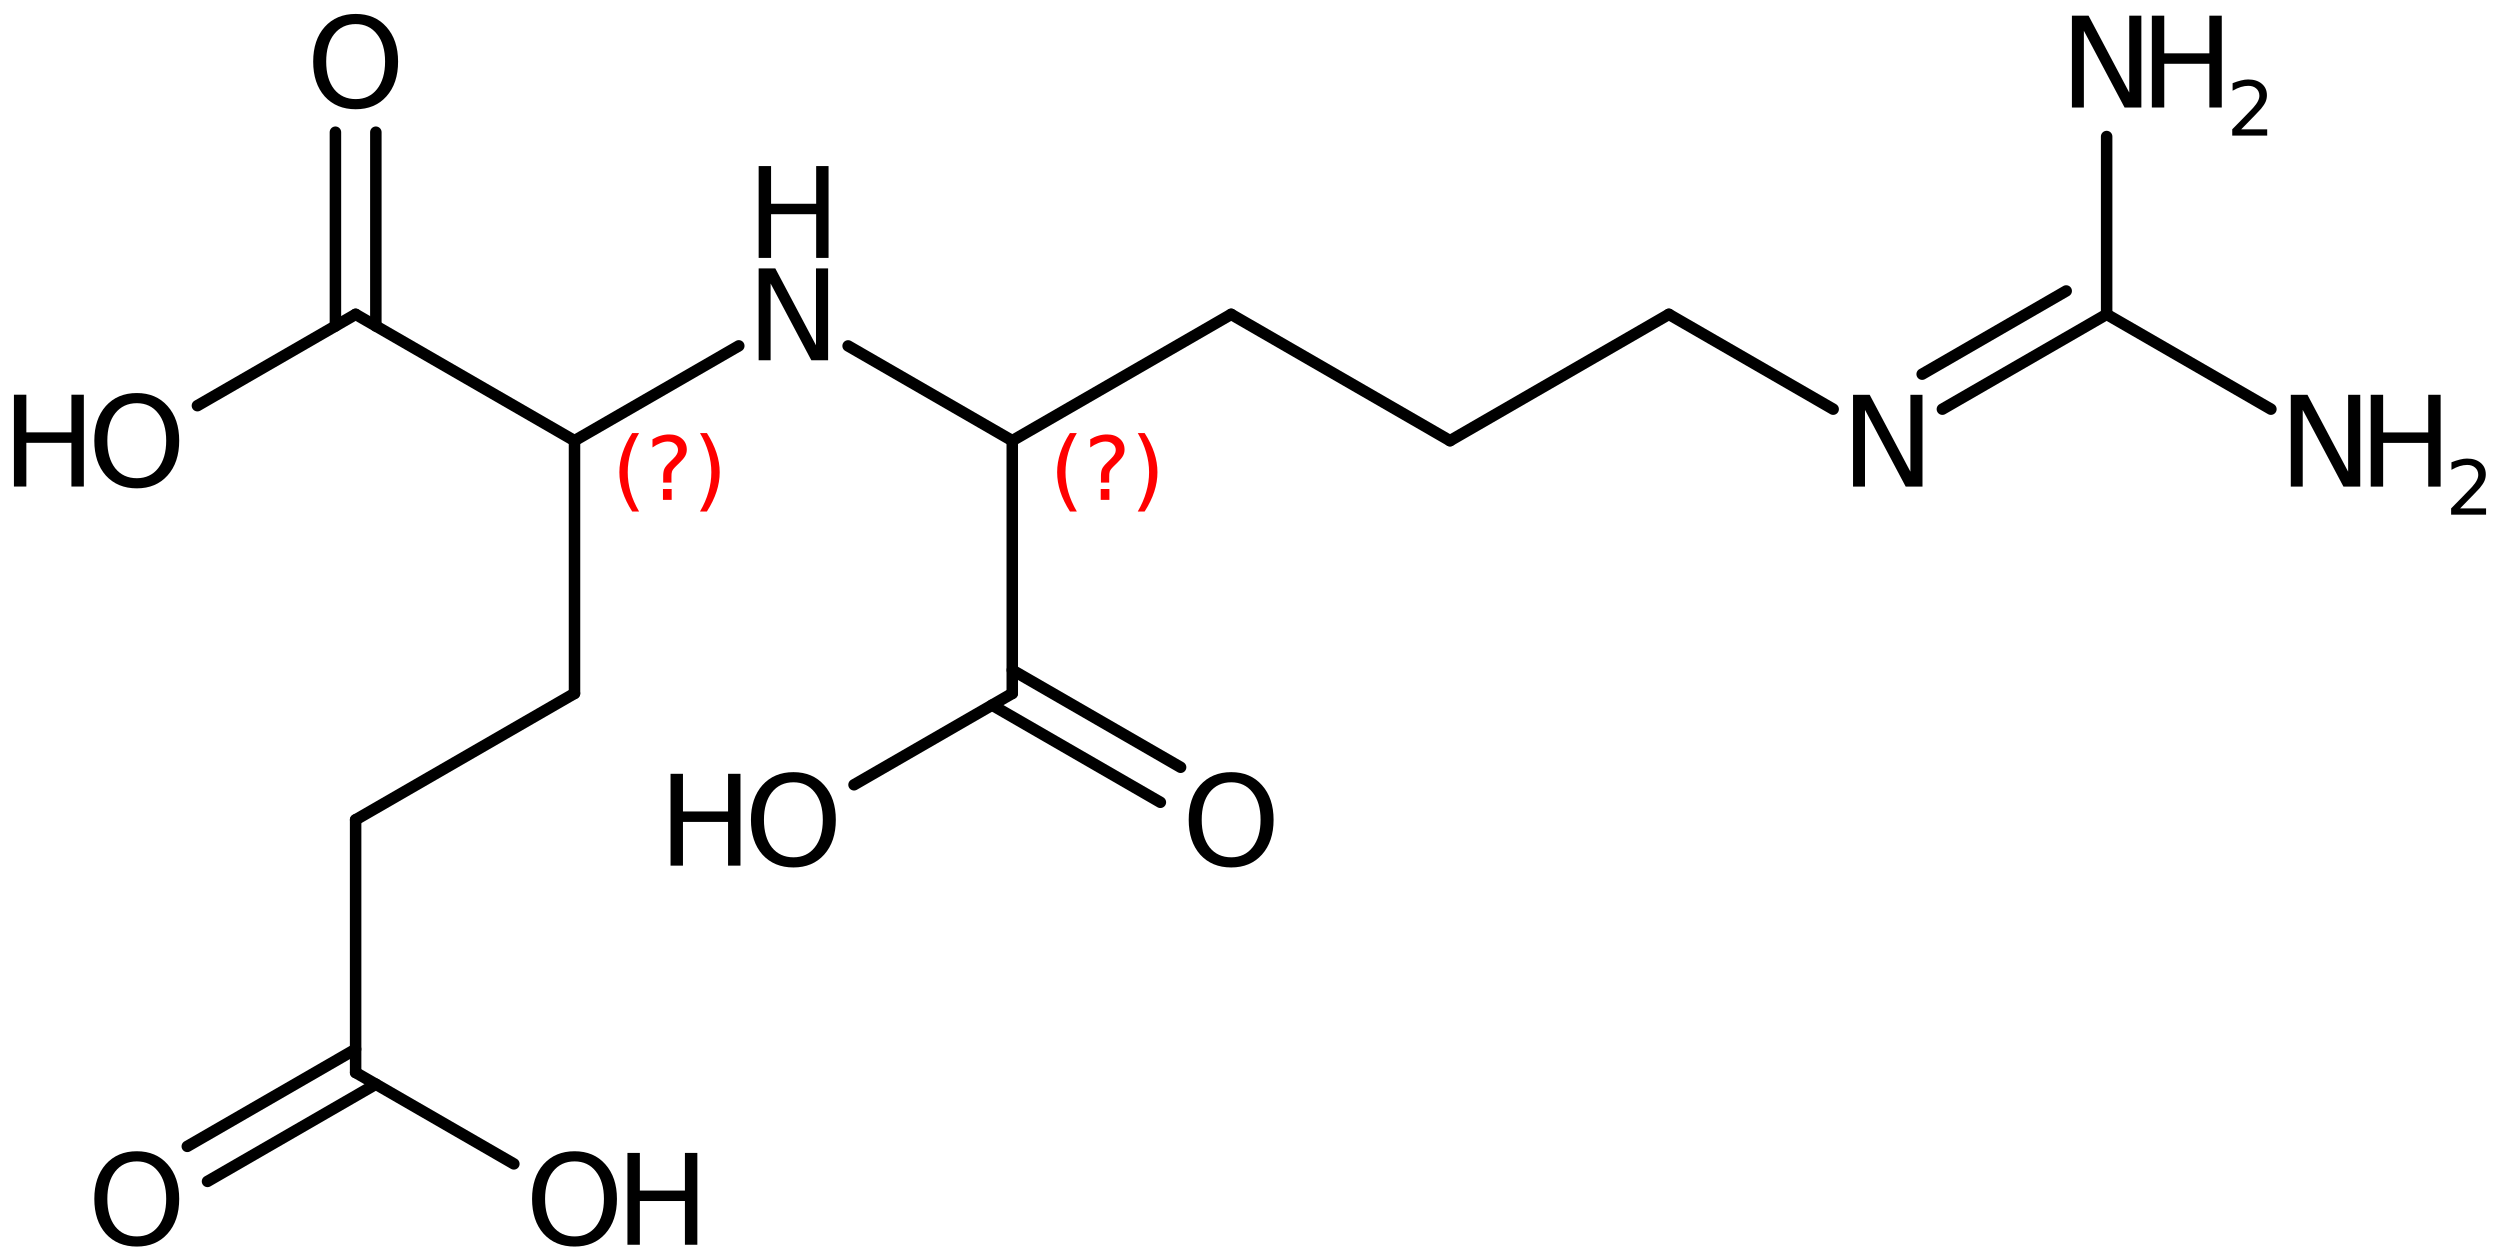<?xml version='1.0' encoding='UTF-8'?>
<!DOCTYPE svg PUBLIC "-//W3C//DTD SVG 1.1//EN" "http://www.w3.org/Graphics/SVG/1.1/DTD/svg11.dtd">
<svg version='1.2' xmlns='http://www.w3.org/2000/svg' xmlns:xlink='http://www.w3.org/1999/xlink' width='100.5mm' height='50.672mm' viewBox='0 0 100.5 50.672'>
  <desc>Generated by the Chemistry Development Kit (http://github.com/cdk)</desc>
  <g stroke-linecap='round' stroke-linejoin='round' stroke='#000000' stroke-width='.462' fill='#000000'>
    <rect x='.0' y='.0' width='101.0' height='51.0' fill='#FFFFFF' stroke='none'/>
    <g id='mol1' class='mol'>
      <line id='mol1bnd1' class='bond' x1='58.291' y1='17.716' x2='49.492' y2='12.636'/>
      <line id='mol1bnd2' class='bond' x1='49.492' y1='12.636' x2='40.693' y2='17.716'/>
      <line id='mol1bnd3' class='bond' x1='40.693' y1='17.716' x2='40.693' y2='27.876'/>
      <g id='mol1bnd4' class='bond'>
        <line x1='40.693' y1='26.937' x2='47.46' y2='30.844'/>
        <line x1='39.88' y1='28.345' x2='46.647' y2='32.252'/>
      </g>
      <line id='mol1bnd5' class='bond' x1='40.693' y1='27.876' x2='34.332' y2='31.548'/>
      <line id='mol1bnd6' class='bond' x1='40.693' y1='17.716' x2='34.094' y2='13.906'/>
      <line id='mol1bnd7' class='bond' x1='29.699' y1='13.904' x2='23.095' y2='17.716'/>
      <line id='mol1bnd8' class='bond' x1='23.095' y1='17.716' x2='23.095' y2='27.876'/>
      <line id='mol1bnd9' class='bond' x1='23.095' y1='27.876' x2='14.296' y2='32.956'/>
      <line id='mol1bnd10' class='bond' x1='14.296' y1='32.956' x2='14.296' y2='43.116'/>
      <g id='mol1bnd11' class='bond'>
        <line x1='15.109' y1='43.585' x2='8.342' y2='47.492'/>
        <line x1='14.296' y1='42.177' x2='7.529' y2='46.084'/>
      </g>
      <line id='mol1bnd12' class='bond' x1='14.296' y1='43.116' x2='20.657' y2='46.788'/>
      <line id='mol1bnd13' class='bond' x1='23.095' y1='17.716' x2='14.296' y2='12.636'/>
      <g id='mol1bnd14' class='bond'>
        <line x1='13.484' y1='13.105' x2='13.484' y2='5.315'/>
        <line x1='15.109' y1='13.105' x2='15.109' y2='5.315'/>
      </g>
      <line id='mol1bnd15' class='bond' x1='14.296' y1='12.636' x2='7.936' y2='16.308'/>
      <line id='mol1bnd16' class='bond' x1='58.291' y1='17.716' x2='67.089' y2='12.636'/>
      <line id='mol1bnd17' class='bond' x1='67.089' y1='12.636' x2='73.693' y2='16.448'/>
      <g id='mol1bnd18' class='bond'>
        <line x1='78.084' y1='16.448' x2='84.687' y2='12.636'/>
        <line x1='77.271' y1='15.041' x2='83.061' y2='11.697'/>
      </g>
      <line id='mol1bnd19' class='bond' x1='84.687' y1='12.636' x2='91.29' y2='16.448'/>
      <line id='mol1bnd20' class='bond' x1='84.687' y1='12.636' x2='84.687' y2='5.489'/>
      <path id='mol1atm5' class='atom' d='M49.495 31.448q-.548 -.0 -.87 .407q-.316 .401 -.316 1.101q-.0 .699 .316 1.107q.322 .401 .87 .401q.541 .0 .857 -.401q.323 -.408 .323 -1.107q-.0 -.7 -.323 -1.101q-.316 -.407 -.857 -.407zM49.495 31.04q.772 .0 1.235 .523q.468 .523 .468 1.393q-.0 .876 -.468 1.399q-.463 .517 -1.235 .517q-.779 -.0 -1.247 -.517q-.462 -.523 -.462 -1.399q-.0 -.87 .462 -1.393q.468 -.523 1.247 -.523z' stroke='none'/>
      <g id='mol1atm6' class='atom'>
        <path d='M31.897 31.448q-.547 -.0 -.87 .407q-.316 .401 -.316 1.101q.0 .699 .316 1.107q.323 .401 .87 .401q.541 .0 .858 -.401q.322 -.408 .322 -1.107q.0 -.7 -.322 -1.101q-.317 -.407 -.858 -.407zM31.897 31.04q.773 .0 1.235 .523q.468 .523 .468 1.393q.0 .876 -.468 1.399q-.462 .517 -1.235 .517q-.778 -.0 -1.247 -.517q-.462 -.523 -.462 -1.399q.0 -.87 .462 -1.393q.469 -.523 1.247 -.523z' stroke='none'/>
        <path d='M26.956 31.107h.499v1.514h1.813v-1.514h.499v3.692h-.499v-1.758h-1.813v1.758h-.499v-3.692z' stroke='none'/>
      </g>
      <g id='mol1atm7' class='atom'>
        <path d='M30.498 10.79h.669l1.636 3.09v-3.09h.487v3.692h-.675l-1.636 -3.084v3.084h-.481v-3.692z' stroke='none'/>
        <path d='M30.498 6.676h.499v1.515h1.813v-1.515h.498v3.692h-.498v-1.757h-1.813v1.757h-.499v-3.692z' stroke='none'/>
      </g>
      <path id='mol1atm12' class='atom' d='M5.501 46.688q-.548 -.0 -.87 .407q-.316 .401 -.316 1.101q-.0 .699 .316 1.107q.322 .401 .87 .401q.541 .0 .857 -.401q.323 -.408 .323 -1.107q-.0 -.7 -.323 -1.101q-.316 -.407 -.857 -.407zM5.501 46.28q.772 -.0 1.234 .523q.469 .523 .469 1.393q-.0 .876 -.469 1.399q-.462 .517 -1.234 .517q-.779 -.0 -1.247 -.517q-.462 -.523 -.462 -1.399q-.0 -.87 .462 -1.393q.468 -.523 1.247 -.523z' stroke='none'/>
      <g id='mol1atm13' class='atom'>
        <path d='M23.098 46.688q-.547 -.0 -.869 .407q-.317 .401 -.317 1.101q.0 .699 .317 1.107q.322 .401 .869 .401q.542 .0 .858 -.401q.322 -.408 .322 -1.107q.0 -.7 -.322 -1.101q-.316 -.407 -.858 -.407zM23.098 46.28q.773 .0 1.235 .523q.468 .523 .468 1.393q.0 .876 -.468 1.399q-.462 .517 -1.235 .517q-.778 -.0 -1.247 -.517q-.462 -.523 -.462 -1.399q.0 -.87 .462 -1.393q.469 -.523 1.247 -.523z' stroke='none'/>
        <path d='M25.223 46.347h.499v1.514h1.812v-1.514h.499v3.692h-.499v-1.758h-1.812v1.758h-.499v-3.692z' stroke='none'/>
      </g>
      <path id='mol1atm15' class='atom' d='M14.3 .968q-.548 -.0 -.87 .407q-.317 .401 -.317 1.101q.0 .699 .317 1.107q.322 .401 .87 .401q.541 .0 .857 -.401q.323 -.408 .323 -1.107q-.0 -.7 -.323 -1.101q-.316 -.407 -.857 -.407zM14.3 .56q.772 -.0 1.234 .523q.469 .523 .469 1.393q-.0 .876 -.469 1.399q-.462 .517 -1.234 .517q-.779 -.0 -1.247 -.517q-.463 -.523 -.463 -1.399q.0 -.87 .463 -1.393q.468 -.523 1.247 -.523z' stroke='none'/>
      <g id='mol1atm16' class='atom'>
        <path d='M5.501 16.208q-.548 -.0 -.87 .407q-.316 .401 -.316 1.101q-.0 .699 .316 1.107q.322 .401 .87 .401q.541 .0 .857 -.401q.323 -.408 .323 -1.107q-.0 -.7 -.323 -1.101q-.316 -.407 -.857 -.407zM5.501 15.8q.772 -.0 1.234 .523q.469 .523 .469 1.393q-.0 .876 -.469 1.399q-.462 .517 -1.234 .517q-.779 -.0 -1.247 -.517q-.462 -.523 -.462 -1.399q-.0 -.87 .462 -1.393q.468 -.523 1.247 -.523z' stroke='none'/>
        <path d='M.56 15.867h.499v1.514h1.812v-1.514h.499v3.692h-.499v-1.758h-1.812v1.758h-.499v-3.692z' stroke='none'/>
      </g>
      <path id='mol1atm18' class='atom' d='M74.492 15.87h.669l1.637 3.09v-3.09h.486v3.692h-.675l-1.636 -3.084v3.084h-.481v-3.692z' stroke='none'/>
      <g id='mol1atm20' class='atom'>
        <path d='M92.09 15.87h.669l1.636 3.09v-3.09h.487v3.692h-.675l-1.637 -3.084v3.084h-.48v-3.692z' stroke='none'/>
        <path d='M95.303 15.87h.499v1.514h1.813v-1.514h.498v3.692h-.498v-1.758h-1.813v1.758h-.499v-3.692z' stroke='none'/>
        <path d='M98.896 20.438h1.044v.252h-1.405v-.252q.171 -.175 .463 -.471q.296 -.299 .373 -.387q.142 -.16 .197 -.274q.058 -.113 .058 -.218q.0 -.179 -.124 -.289q-.121 -.109 -.321 -.109q-.143 -.0 -.299 .047q-.154 .048 -.333 .15v-.303q.183 -.073 .34 -.11q.157 -.04 .284 -.04q.347 .0 .552 .175q.204 .172 .204 .46q-.0 .135 -.051 .259q-.051 .121 -.186 .285q-.037 .044 -.238 .252q-.197 .204 -.558 .573z' stroke='none'/>
      </g>
      <g id='mol1atm21' class='atom'>
        <path d='M83.291 .63h.669l1.636 3.09v-3.09h.487v3.692h-.675l-1.636 -3.084v3.084h-.481v-3.692z' stroke='none'/>
        <path d='M86.504 .63h.499v1.514h1.813v-1.514h.499v3.692h-.499v-1.758h-1.813v1.758h-.499v-3.692z' stroke='none'/>
        <path d='M90.097 5.198h1.044v.252h-1.405v-.252q.172 -.175 .463 -.471q.296 -.299 .373 -.387q.142 -.16 .197 -.274q.058 -.113 .058 -.218q.0 -.179 -.124 -.289q-.12 -.109 -.321 -.109q-.142 -.0 -.299 .047q-.154 .048 -.332 .15v-.303q.182 -.073 .339 -.11q.157 -.04 .285 -.04q.346 .0 .551 .175q.204 .172 .204 .46q.0 .135 -.051 .259q-.051 .121 -.186 .285q-.037 .044 -.237 .252q-.197 .204 -.559 .573z' stroke='none'/>
      </g>
      <path d='M43.289 17.408q-.23 .396 -.345 .788q-.111 .388 -.111 .788q.0 .4 .111 .792q.115 .391 .345 .787h-.277q-.26 -.408 -.388 -.8q-.127 -.392 -.127 -.779q-.0 -.388 .127 -.775q.128 -.392 .388 -.801h.277zM44.249 19.657h.349v.438h-.349v-.438zM44.59 19.401h-.332v-.264q-.0 -.179 .046 -.289q.052 -.111 .209 -.26l.153 -.153q.098 -.094 .141 -.175q.047 -.081 .047 -.166q-.0 -.153 -.115 -.247q-.111 -.098 -.298 -.098q-.137 .0 -.294 .064q-.153 .06 -.319 .175v-.328q.161 -.098 .327 -.145q.166 -.051 .345 -.051q.32 -.0 .511 .17q.196 .166 .196 .443q.0 .132 -.064 .251q-.064 .115 -.217 .264l-.153 .149q-.081 .081 -.115 .128q-.034 .047 -.047 .089q-.013 .039 -.017 .09q-.004 .051 -.004 .14v.213zM45.738 17.408h.276q.26 .409 .388 .801q.127 .387 .127 .775q.0 .387 -.127 .779q-.128 .392 -.388 .8h-.276q.229 -.396 .34 -.787q.115 -.392 .115 -.792q.0 -.4 -.115 -.788q-.111 -.392 -.34 -.788z' stroke='none' fill='#FF0000'/>
      <path d='M25.691 17.408q-.23 .396 -.345 .788q-.111 .388 -.111 .788q.0 .4 .111 .792q.115 .391 .345 .787h-.277q-.259 -.408 -.387 -.8q-.128 -.392 -.128 -.779q.0 -.388 .128 -.775q.128 -.392 .387 -.801h.277zM26.651 19.657h.35v.438h-.35v-.438zM26.992 19.401h-.332v-.264q-.0 -.179 .047 -.289q.051 -.111 .208 -.26l.154 -.153q.098 -.094 .14 -.175q.047 -.081 .047 -.166q.0 -.153 -.115 -.247q-.111 -.098 -.298 -.098q-.136 .0 -.294 .064q-.153 .06 -.319 .175v-.328q.162 -.098 .328 -.145q.166 -.051 .345 -.051q.319 -.0 .511 .17q.195 .166 .195 .443q.0 .132 -.063 .251q-.064 .115 -.218 .264l-.153 .149q-.081 .081 -.115 .128q-.034 .047 -.047 .089q-.012 .039 -.017 .09q-.004 .051 -.004 .14v.213zM28.14 17.408h.277q.259 .409 .387 .801q.128 .387 .128 .775q-.0 .387 -.128 .779q-.128 .392 -.387 .8h-.277q.23 -.396 .341 -.787q.115 -.392 .115 -.792q-.0 -.4 -.115 -.788q-.111 -.392 -.341 -.788z' stroke='none' fill='#FF0000'/>
    </g>
  </g>
</svg>

